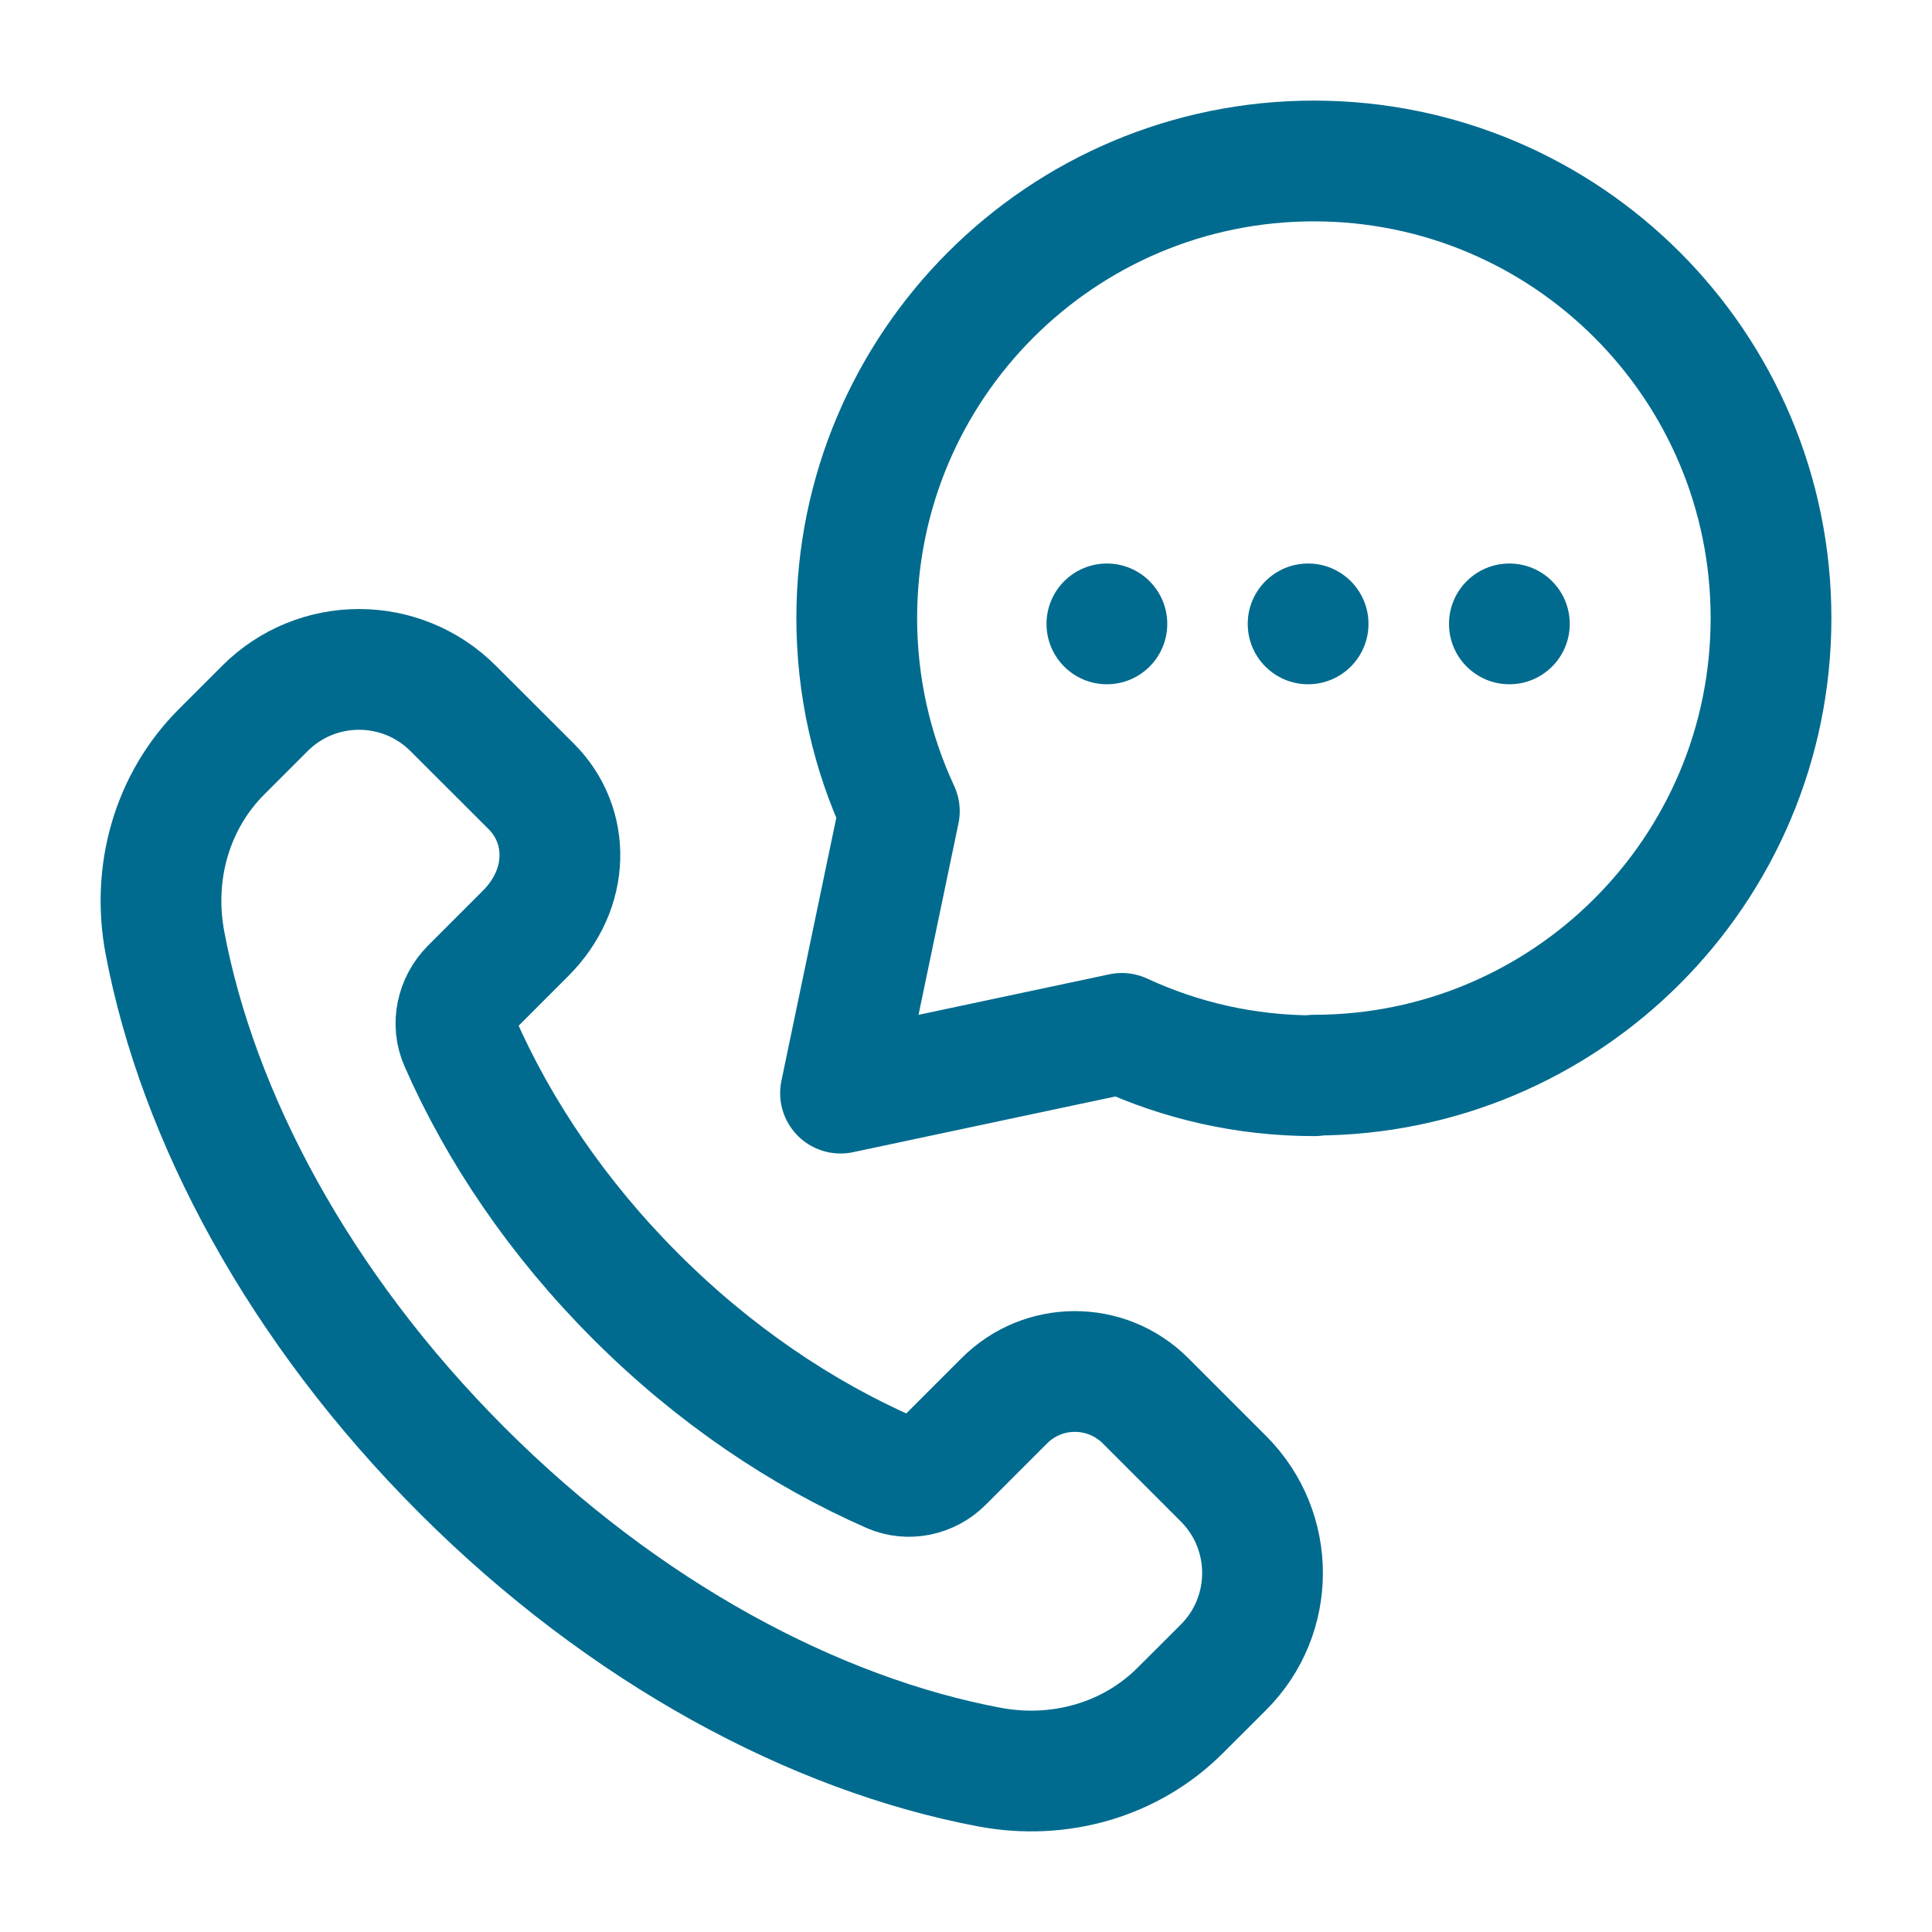 <svg width="40" height="40" viewBox="0 0 40 40" fill="none" xmlns="http://www.w3.org/2000/svg">
<path d="M27.212 22.272C25.787 22.272 24.438 21.957 23.227 21.395L17.402 22.632L18.62 16.795C18.055 15.58 17.738 14.225 17.738 12.797C17.738 7.572 21.975 3.333 27.203 3.333C32.432 3.333 36.667 7.572 36.667 12.797C36.667 18.022 32.428 22.26 27.203 22.26" stroke="#006B8F" stroke-width="2.5" stroke-linecap="round" stroke-linejoin="round"/>
<path d="M25.333 30.618L23.717 29.002C22.908 28.193 21.6 28.193 20.793 29.002L19.523 30.272C19.24 30.555 18.81 30.65 18.443 30.49C16.602 29.683 14.783 28.462 13.162 26.84C11.547 25.225 10.328 23.415 9.522 21.58C9.353 21.202 9.452 20.757 9.745 20.462L10.883 19.323C11.808 18.398 11.808 17.092 11 16.283L9.382 14.667C8.305 13.59 6.562 13.59 5.485 14.667L4.587 15.565C3.565 16.587 3.14 18.06 3.415 19.52C4.095 23.12 6.188 27.063 9.562 30.438C12.935 33.813 16.878 35.905 20.48 36.585C21.94 36.86 23.413 36.435 24.435 35.413L25.333 34.517C26.408 33.44 26.408 31.695 25.333 30.618V30.618Z" stroke="#006B8F" stroke-width="2.5" stroke-linecap="round" stroke-linejoin="round"/>
<circle cx="27.083" cy="12.917" r="1.25" fill="#006B8F"/>
<circle cx="31.25" cy="12.917" r="1.25" fill="#006B8F"/>
<circle cx="22.917" cy="12.917" r="1.25" fill="#006B8F"/>
</svg>
